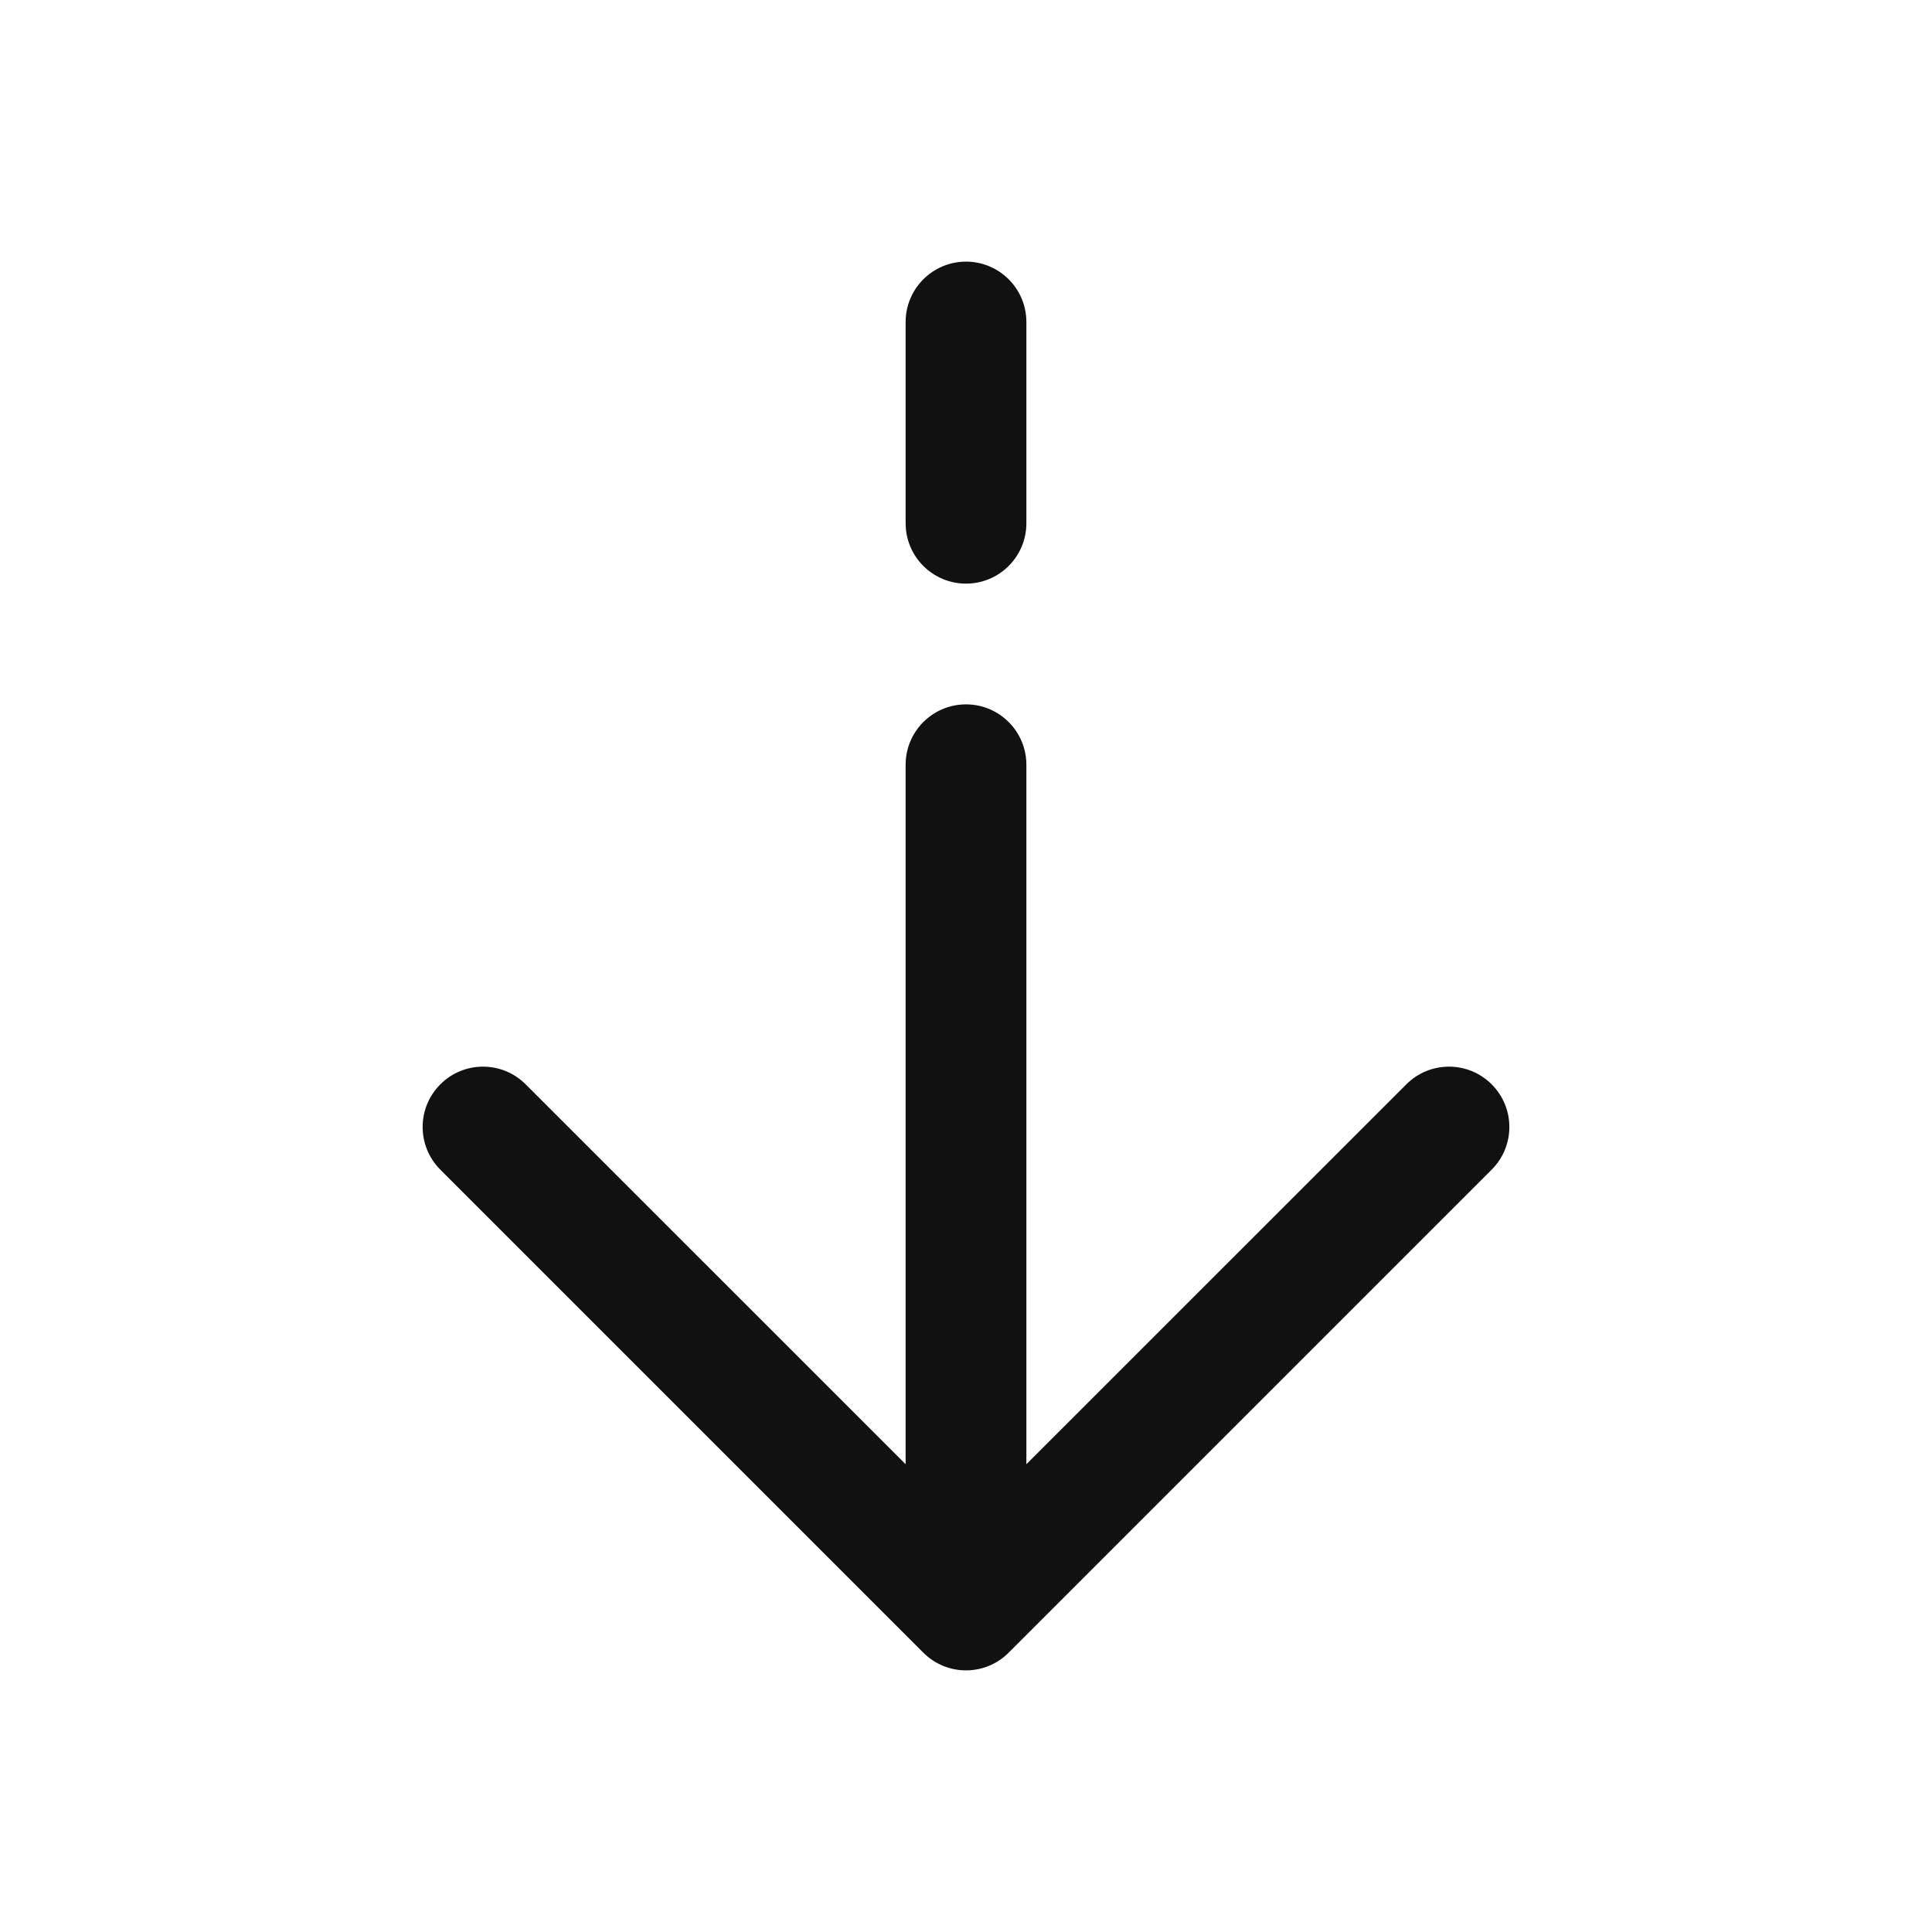 <svg xmlns="http://www.w3.org/2000/svg" width="24" height="24" fill="none" viewBox="0 0 24 24" id="arrow-down">
  <path fill="#111" fill-rule="evenodd" d="M12 3.25C12.414 3.25 12.75 3.586 12.75 4V6.5C12.75 6.914 12.414 7.25 12 7.25C11.586 7.25 11.25 6.914 11.25 6.5V4C11.25 3.586 11.586 3.25 12 3.25ZM12 8.75C12.414 8.75 12.75 9.086 12.75 9.5L12.75 18.189L17.47 13.47C17.763 13.177 18.237 13.177 18.53 13.47C18.823 13.763 18.823 14.237 18.53 14.53L12.53 20.53C12.39 20.671 12.199 20.75 12 20.75C11.801 20.75 11.61 20.671 11.47 20.53L5.47 14.53C5.177 14.237 5.177 13.763 5.47 13.47C5.763 13.177 6.237 13.177 6.53 13.47L11.25 18.189L11.25 9.5C11.25 9.086 11.586 8.75 12 8.75Z" clip-rule="evenodd"></path>
</svg>
